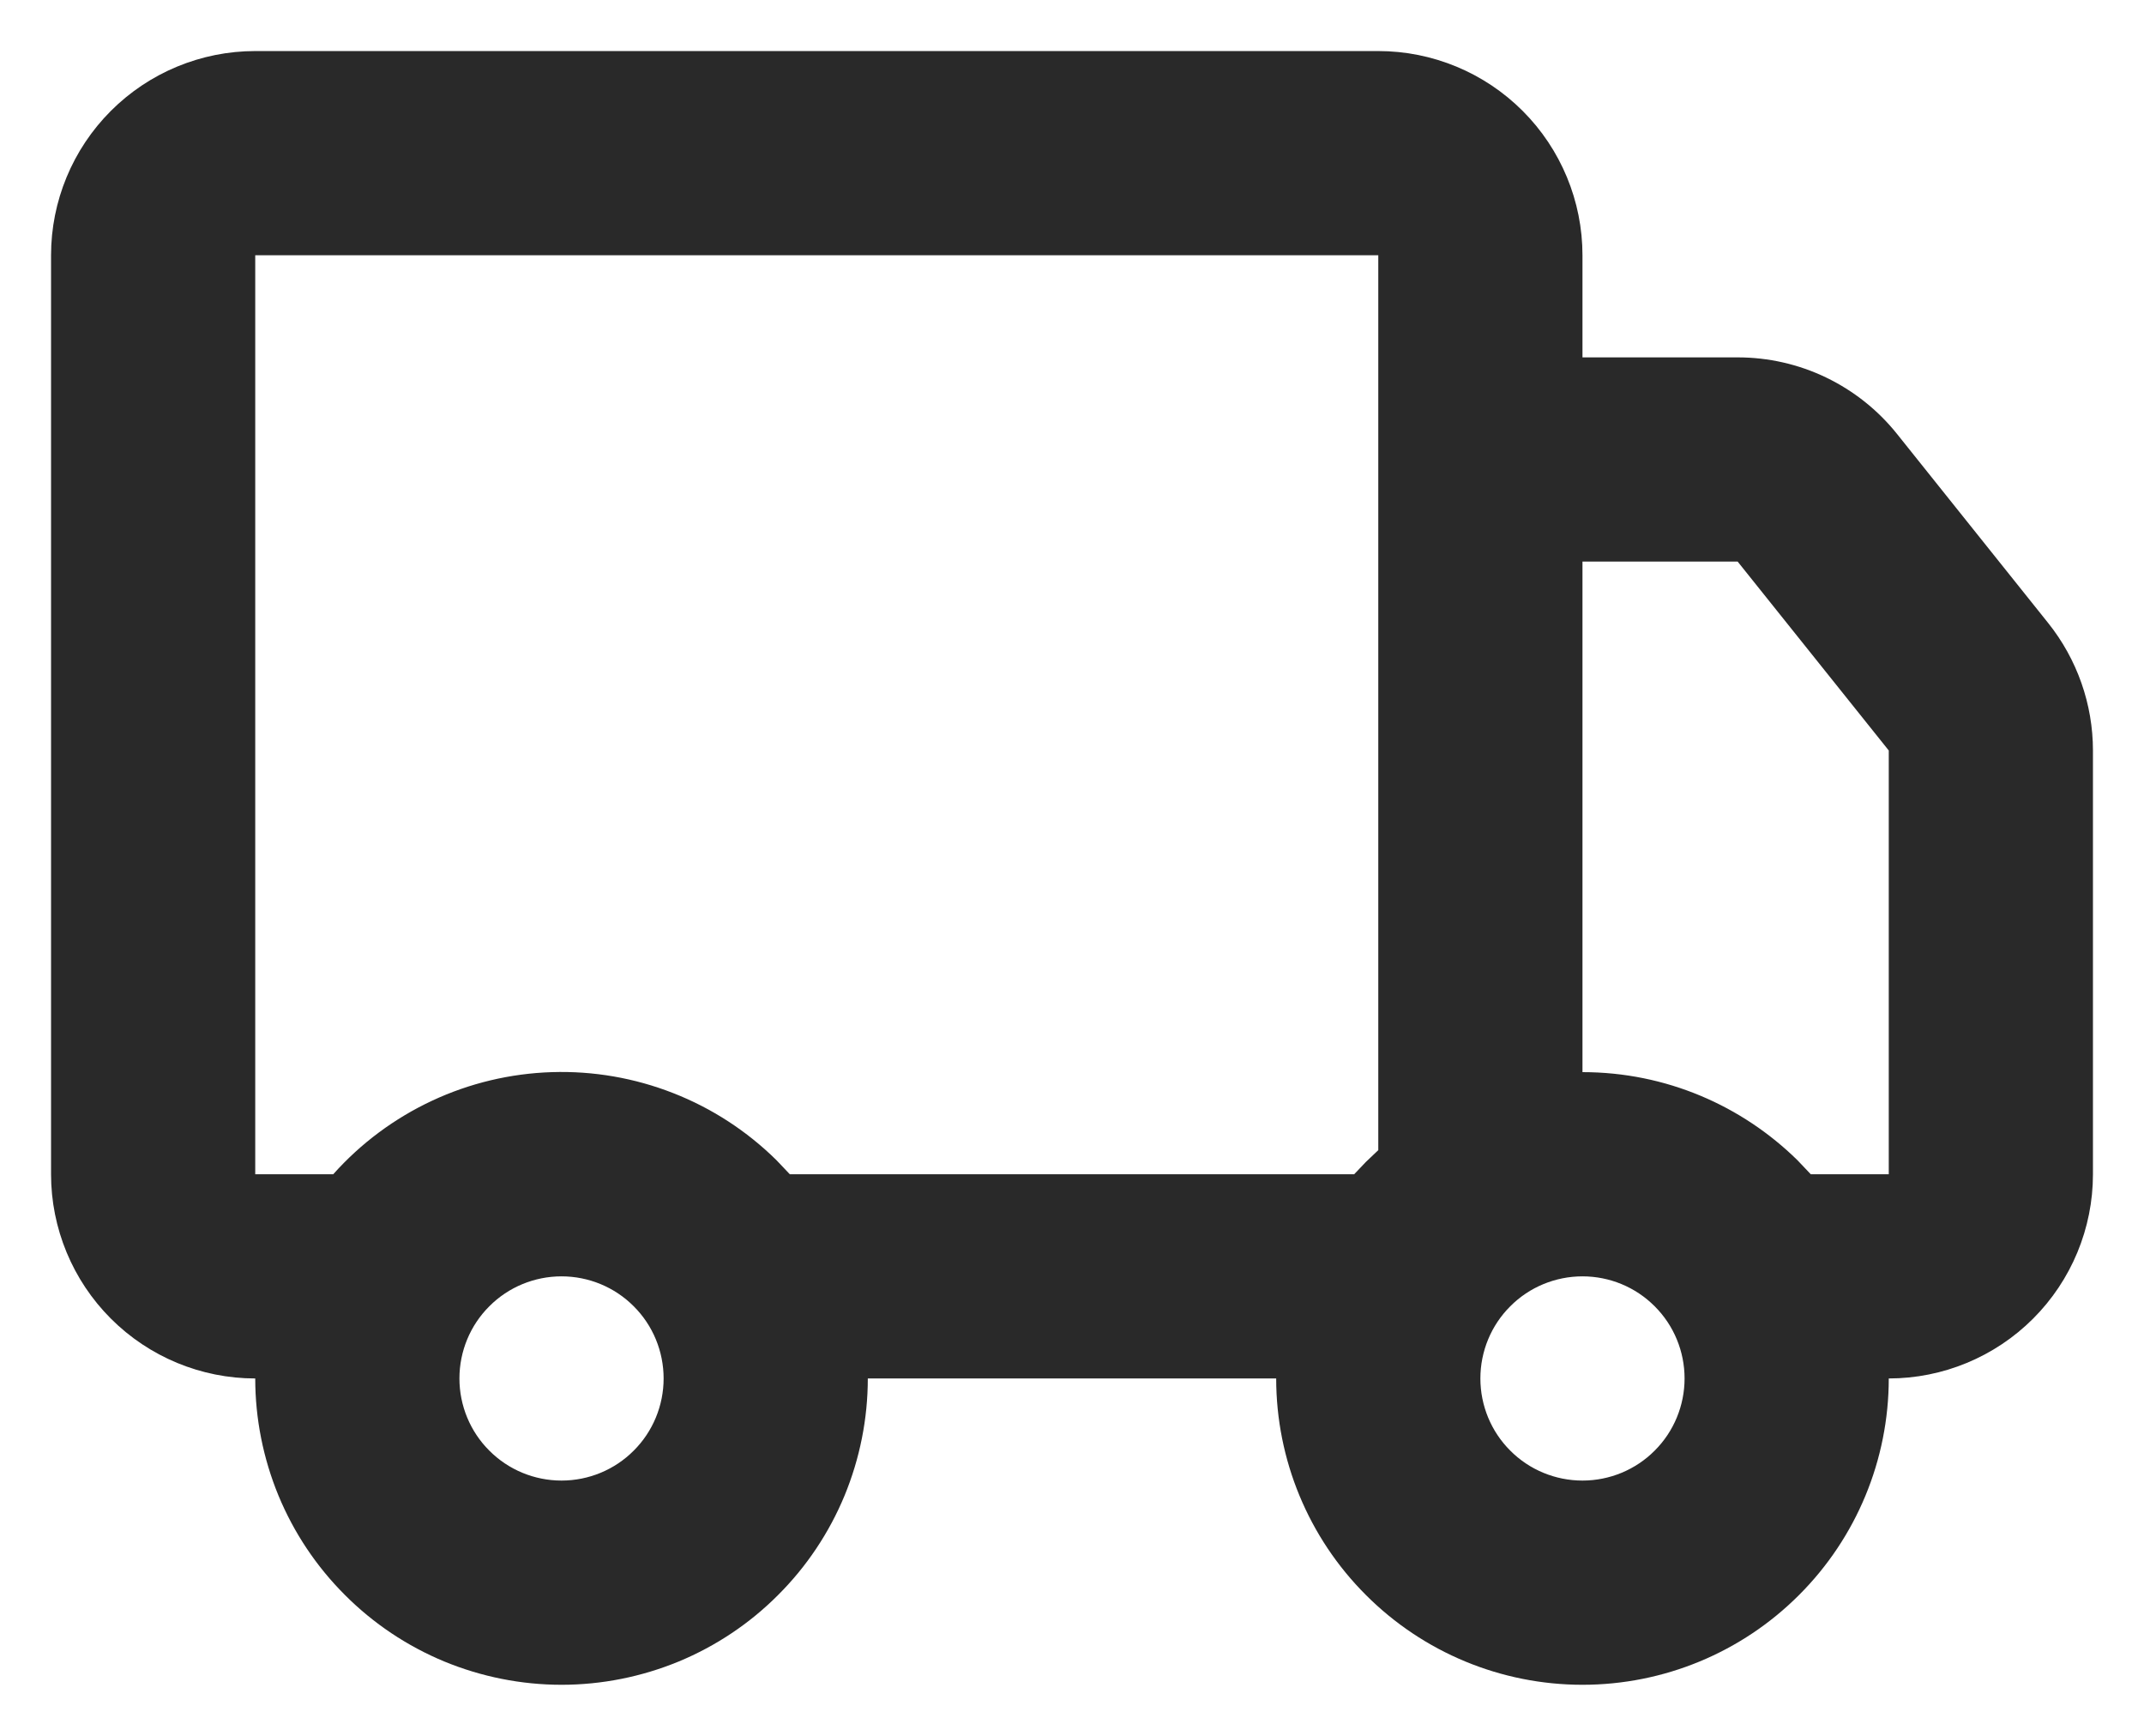 <svg width="21" height="17" viewBox="0 0 21 17" fill="none" xmlns="http://www.w3.org/2000/svg">
<path d="M13.5 0.5C14.03 0.5 14.539 0.711 14.914 1.086C15.289 1.461 15.5 1.97 15.5 2.5V3.5H17.02C17.32 3.5 17.616 3.567 17.886 3.697C18.156 3.827 18.394 4.016 18.581 4.25L20.061 6.101C20.345 6.456 20.5 6.897 20.5 7.351V11.5C20.5 12.03 20.289 12.539 19.914 12.914C19.539 13.289 19.03 13.5 18.5 13.5C18.5 14.296 18.184 15.059 17.621 15.621C17.059 16.184 16.296 16.5 15.5 16.5C14.704 16.5 13.941 16.184 13.379 15.621C12.816 15.059 12.5 14.296 12.5 13.5H8.5C8.5 13.894 8.422 14.284 8.272 14.648C8.121 15.012 7.9 15.343 7.621 15.621C7.343 15.9 7.012 16.121 6.648 16.272C6.284 16.422 5.894 16.5 5.5 16.5C5.106 16.5 4.716 16.422 4.352 16.272C3.988 16.121 3.657 15.9 3.379 15.621C3.1 15.343 2.879 15.012 2.728 14.648C2.578 14.284 2.5 13.894 2.5 13.5C1.97 13.5 1.461 13.289 1.086 12.914C0.711 12.539 0.5 12.03 0.5 11.5V2.5C0.5 1.97 0.711 1.461 1.086 1.086C1.461 0.711 1.97 0.5 2.5 0.5H13.5ZM5.5 12.5C5.235 12.5 4.98 12.605 4.793 12.793C4.605 12.98 4.5 13.235 4.5 13.5C4.5 13.765 4.605 14.02 4.793 14.207C4.98 14.395 5.235 14.5 5.5 14.5C5.765 14.5 6.02 14.395 6.207 14.207C6.395 14.02 6.5 13.765 6.5 13.5C6.5 13.235 6.395 12.98 6.207 12.793C6.02 12.605 5.765 12.5 5.5 12.5ZM15.5 12.5C15.235 12.5 14.98 12.605 14.793 12.793C14.605 12.98 14.5 13.235 14.5 13.5C14.5 13.765 14.605 14.02 14.793 14.207C14.98 14.395 15.235 14.5 15.5 14.5C15.765 14.5 16.02 14.395 16.207 14.207C16.395 14.02 16.5 13.765 16.5 13.5C16.5 13.235 16.395 12.98 16.207 12.793C16.02 12.605 15.765 12.5 15.5 12.5ZM13.5 2.5H2.5V11.5H3.264C3.534 11.197 3.864 10.952 4.232 10.78C4.6 10.608 4.999 10.513 5.405 10.5C5.811 10.487 6.215 10.557 6.593 10.705C6.972 10.853 7.316 11.077 7.605 11.362L7.736 11.5H13.264L13.379 11.379L13.5 11.264V2.5ZM17.02 5.5H15.5V10.5C16.32 10.5 17.063 10.83 17.605 11.362L17.736 11.5H18.5V7.35L17.02 5.5Z" fill="#292929"/>
</svg>
